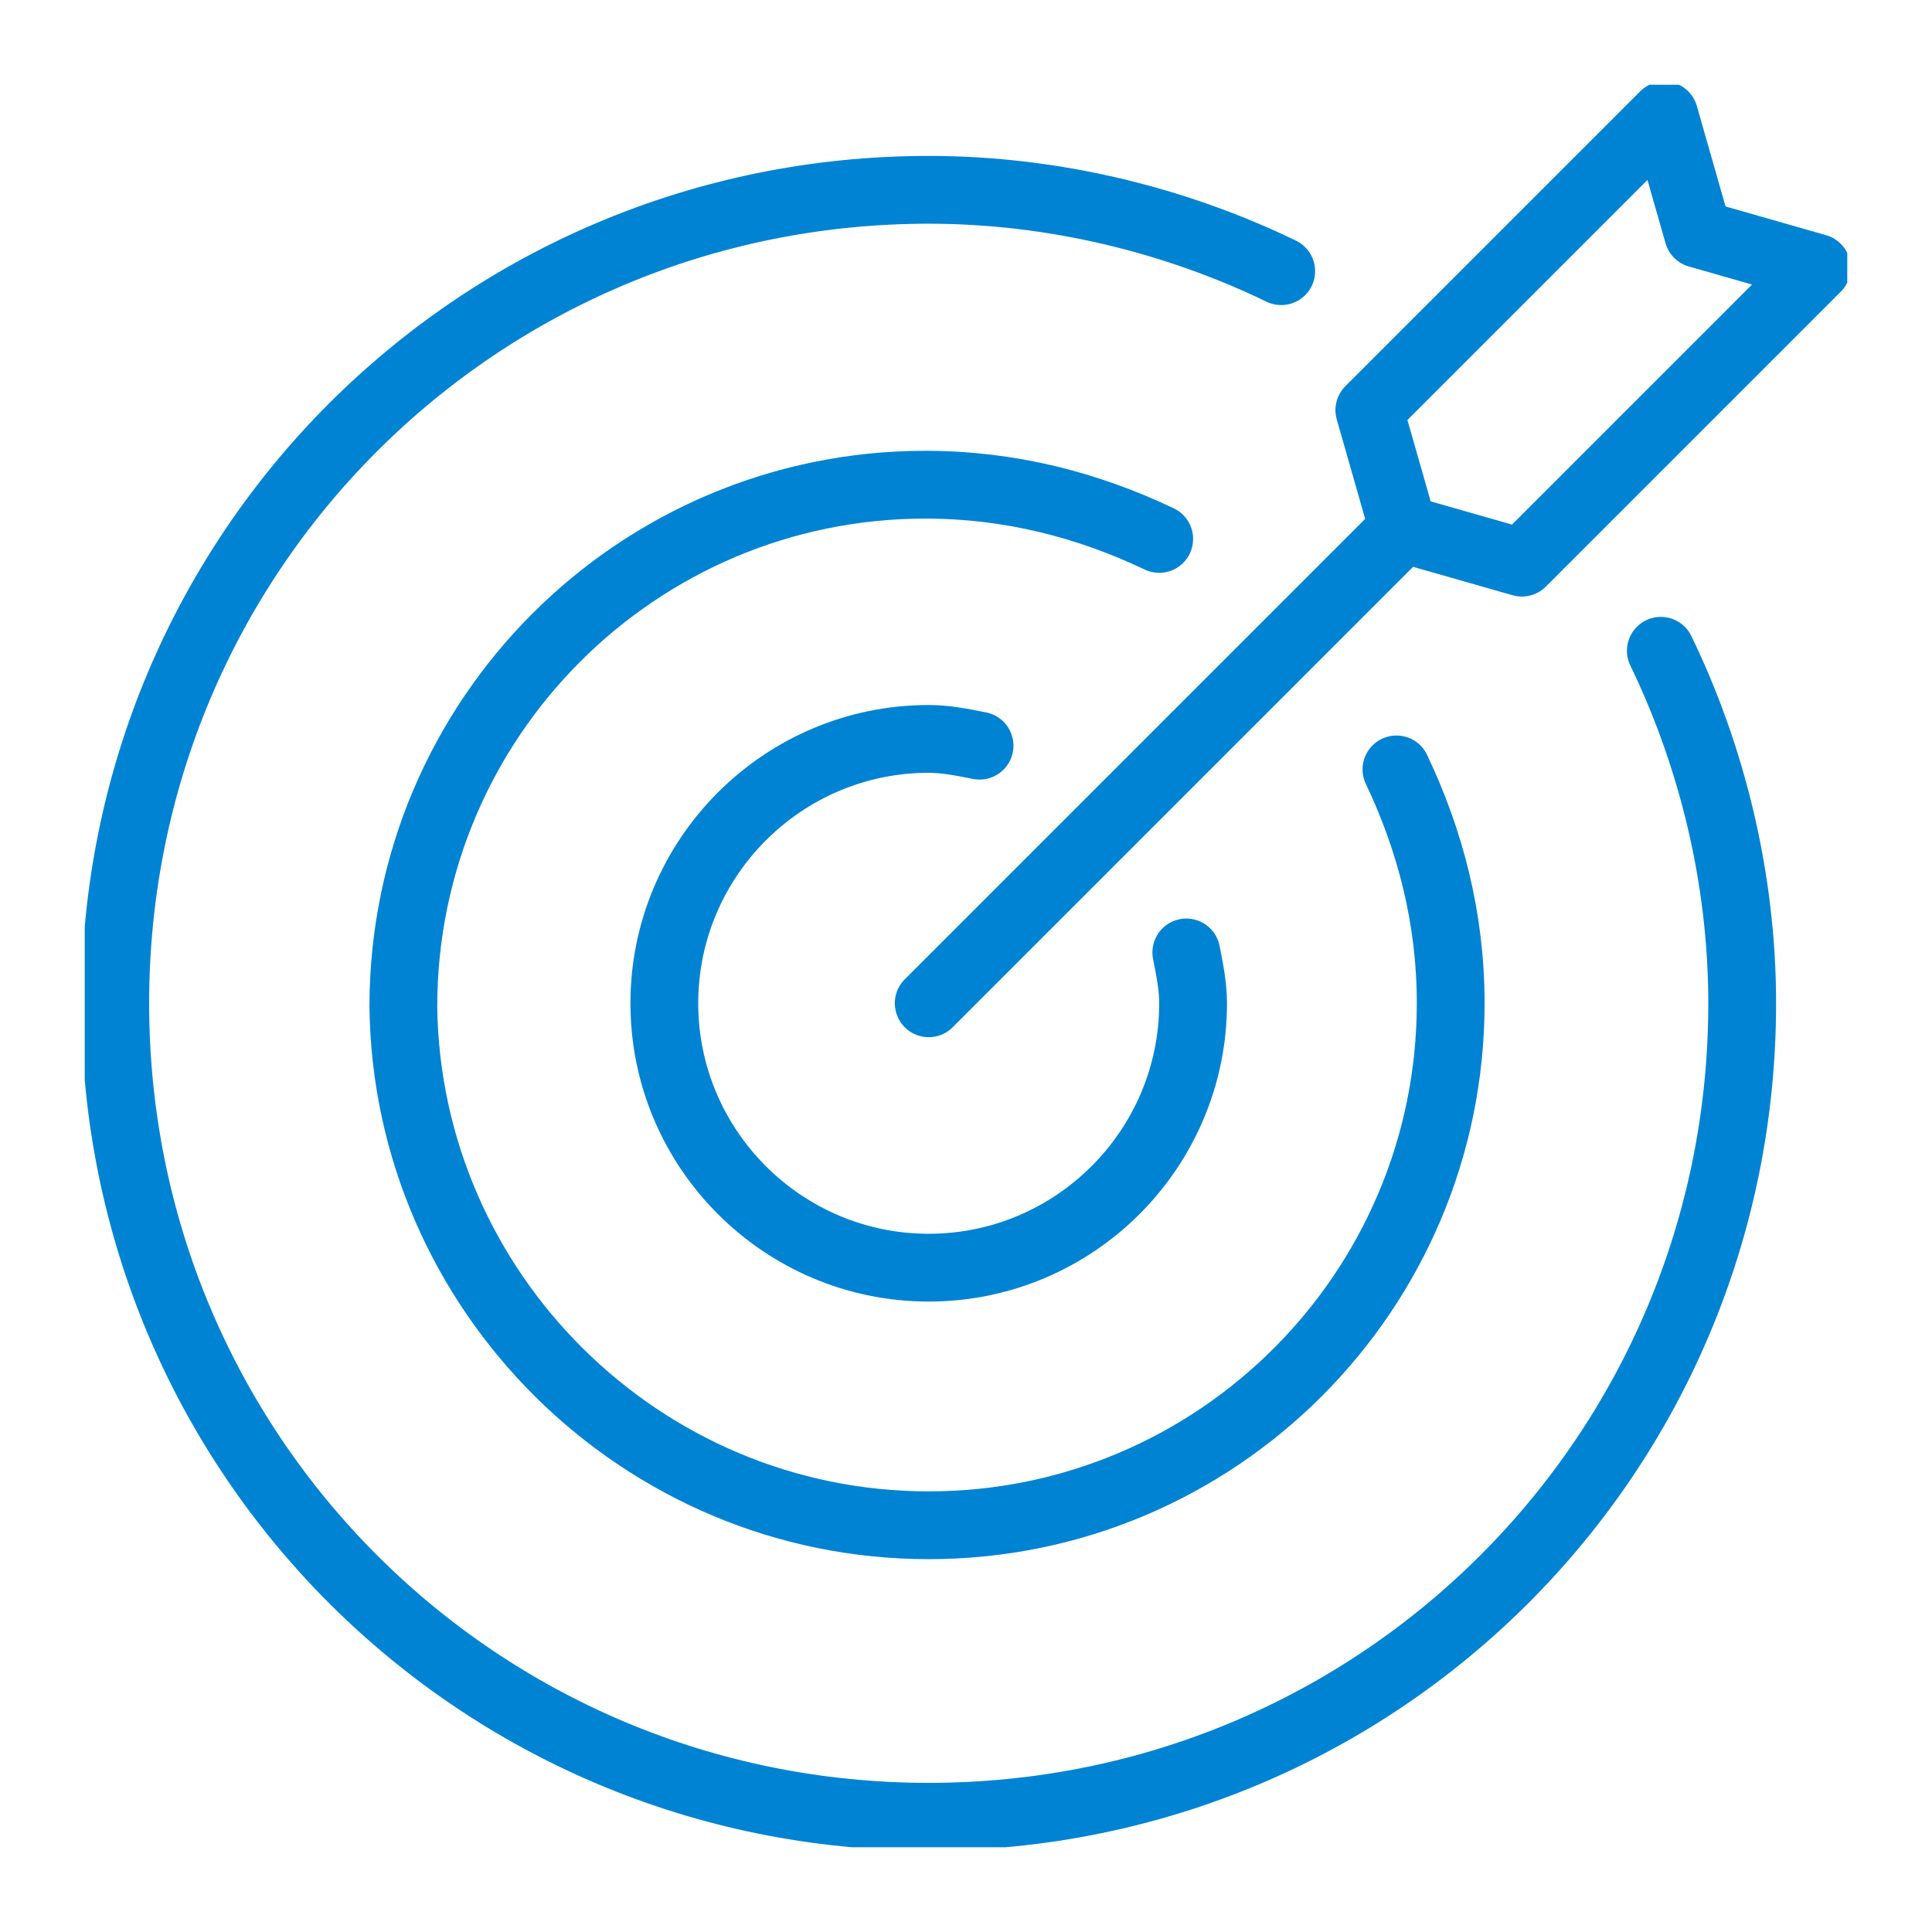 <?xml version="1.0" encoding="utf-8"?>
<!-- Generator: Adobe Illustrator 27.3.1, SVG Export Plug-In . SVG Version: 6.00 Build 0)  -->
<svg version="1.1" id="Ebene_1" xmlns="http://www.w3.org/2000/svg" xmlns:xlink="http://www.w3.org/1999/xlink" x="0px" y="0px"
	 width="57px" height="57px" viewBox="0 0 57 57" style="enable-background:new 0 0 57 57;" xml:space="preserve">
<style type="text/css">
	
		.st0{clip-path:url(#SVGID_00000174597448261906522990000004918328594202653862_);fill:none;stroke:#0083D2;stroke-width:2;stroke-linecap:round;stroke-linejoin:round;stroke-miterlimit:10;}
</style>
<g>
	<defs>
		<rect id="SVGID_1_" x="2.5" y="2.5" width="52" height="52"/>
	</defs>
	<clipPath id="SVGID_00000163787606799987267200000005944947521458950792_">
		<use xlink:href="#SVGID_1_"  style="overflow:visible;"/>
	</clipPath>
	
		<path style="clip-path:url(#SVGID_00000163787606799987267200000005944947521458950792_);fill:none;stroke:#0083D2;stroke-width:2;stroke-linecap:round;stroke-linejoin:round;stroke-miterlimit:10;" d="
		M44.9,16.6l-3.5-1l-1-3.5l8.7-8.7l1,3.5l3.5,1L44.9,16.6z M37.8,8c-3.1-1.5-6.7-2.4-10.4-2.4c-13.3,0-24,10.7-24,24
		c0,13.3,10.7,24,24,24c13.3,0,24-10.7,24-24c0-3.7-0.9-7.3-2.4-10.4 M27.4,29.6l14-14 M28.9,22c-0.5-0.1-1-0.2-1.5-0.2
		c-4.3,0-7.8,3.5-7.8,7.8c0,4.3,3.5,7.8,7.8,7.8s7.8-3.5,7.8-7.8c0-0.5-0.1-1-0.2-1.5 M34.2,15.9c-2.1-1-4.4-1.6-6.9-1.6
		c-8.5,0-15.4,6.9-15.4,15.4C12,38.1,18.9,45,27.4,45c8.5,0,15.4-6.9,15.4-15.4c0-2.5-0.6-4.8-1.6-6.9"/>
</g>
</svg>

